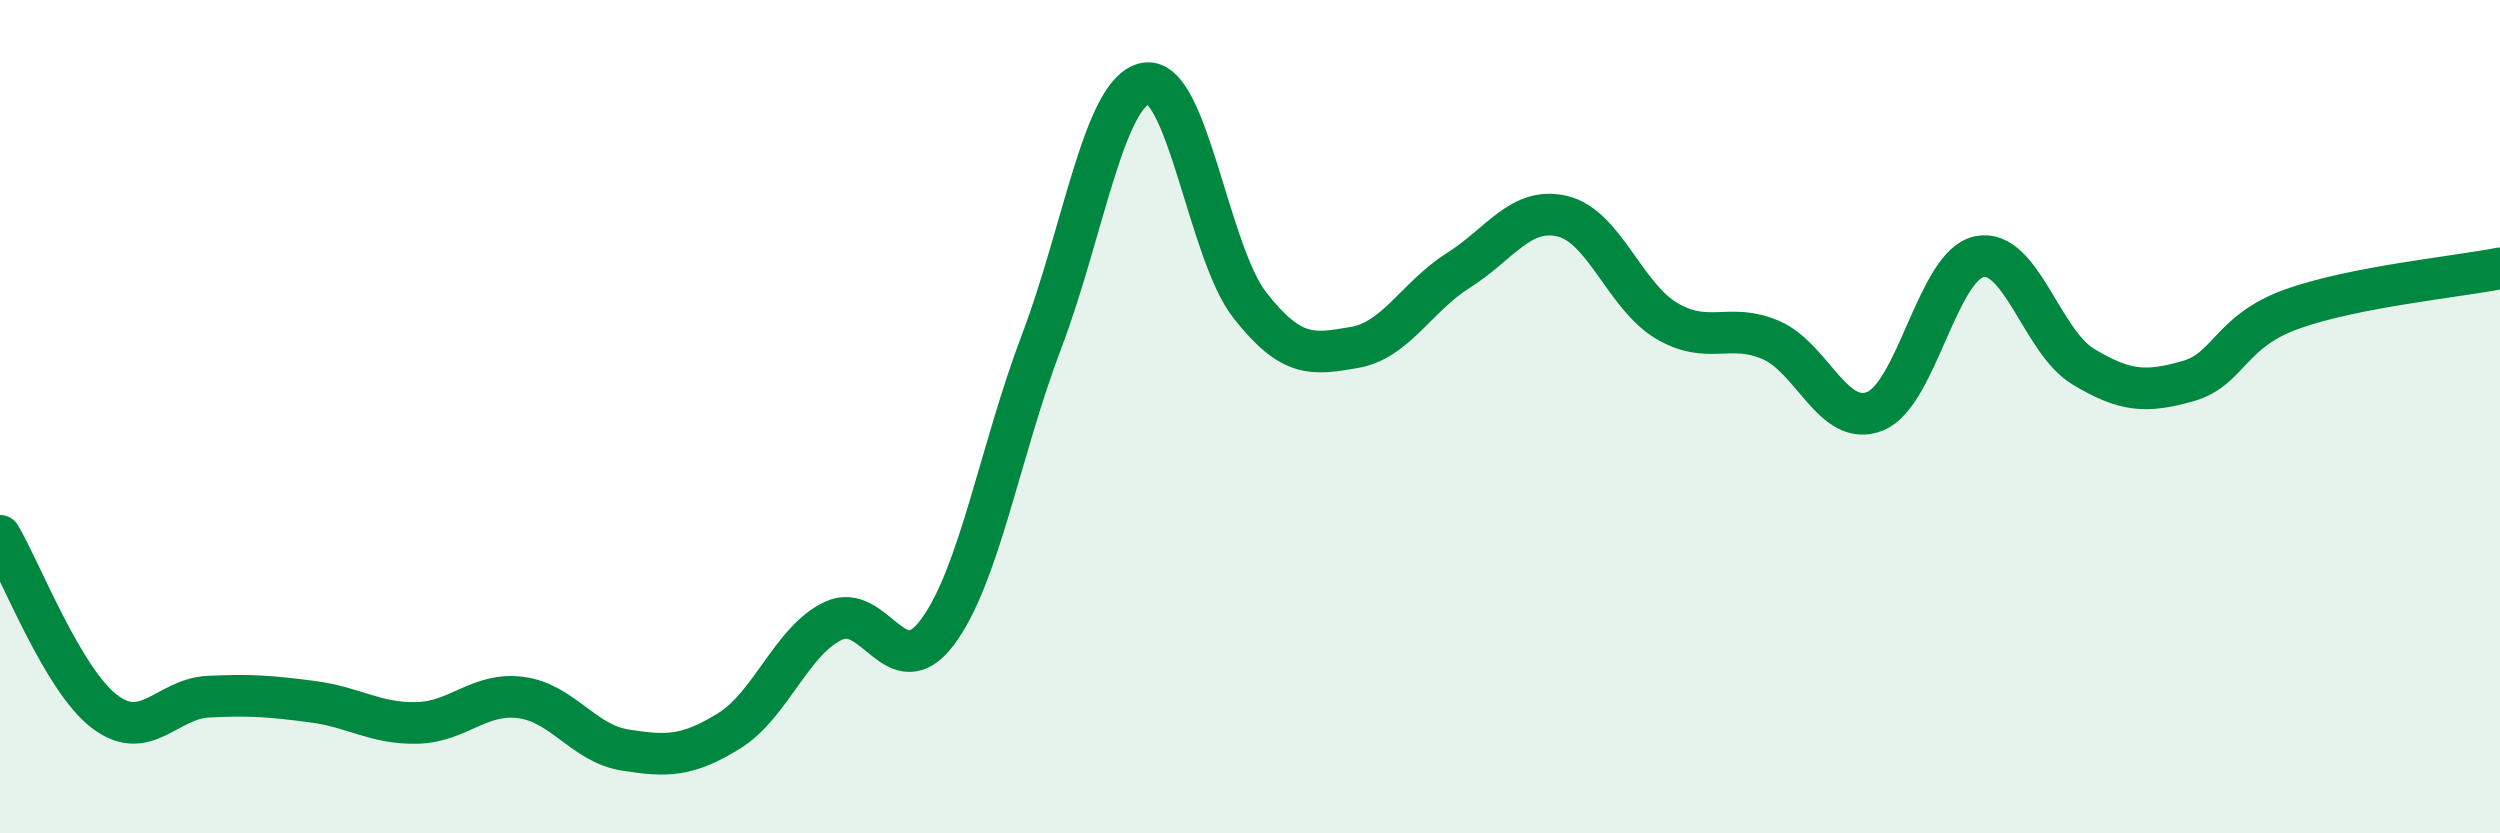 
    <svg width="60" height="20" viewBox="0 0 60 20" xmlns="http://www.w3.org/2000/svg">
      <path
        d="M 0,12.86 C 0.5,13.7 1.5,16.3 2.5,17.07 C 3.5,17.84 4,16.77 5,16.72 C 6,16.67 6.5,16.71 7.5,16.84 C 8.5,16.97 9,17.37 10,17.35 C 11,17.33 11.5,16.61 12.5,16.74 C 13.5,16.87 14,17.84 15,18 C 16,18.16 16.5,18.16 17.5,17.54 C 18.5,16.92 19,15.37 20,14.9 C 21,14.43 21.5,16.51 22.5,15.17 C 23.5,13.83 24,10.82 25,8.19 C 26,5.56 26.5,2.17 27.5,2 C 28.5,1.83 29,6.06 30,7.33 C 31,8.6 31.5,8.51 32.5,8.34 C 33.5,8.17 34,7.12 35,6.49 C 36,5.86 36.5,4.95 37.5,5.19 C 38.5,5.43 39,7.11 40,7.7 C 41,8.29 41.5,7.73 42.5,8.16 C 43.5,8.59 44,10.27 45,9.87 C 46,9.47 46.5,6.37 47.5,6.16 C 48.5,5.95 49,8.2 50,8.8 C 51,9.4 51.5,9.43 52.5,9.15 C 53.5,8.87 53.5,7.96 55,7.42 C 56.5,6.88 59,6.64 60,6.44L60 20L0 20Z"
        fill="#008740"
        opacity="0.1"
        stroke-linecap="round"
        stroke-linejoin="round"
      />
      <path
        d="M 0,12.86 C 0.5,13.7 1.5,16.3 2.5,17.07 C 3.5,17.84 4,16.77 5,16.72 C 6,16.67 6.5,16.71 7.5,16.84 C 8.5,16.97 9,17.37 10,17.35 C 11,17.33 11.5,16.61 12.5,16.74 C 13.5,16.87 14,17.84 15,18 C 16,18.16 16.5,18.16 17.5,17.54 C 18.5,16.92 19,15.37 20,14.9 C 21,14.43 21.5,16.51 22.5,15.17 C 23.5,13.83 24,10.82 25,8.19 C 26,5.56 26.5,2.17 27.5,2 C 28.5,1.83 29,6.06 30,7.33 C 31,8.6 31.5,8.51 32.5,8.34 C 33.5,8.17 34,7.12 35,6.49 C 36,5.86 36.5,4.95 37.5,5.19 C 38.5,5.43 39,7.11 40,7.7 C 41,8.29 41.5,7.73 42.5,8.16 C 43.5,8.59 44,10.27 45,9.87 C 46,9.47 46.5,6.37 47.5,6.16 C 48.5,5.95 49,8.2 50,8.8 C 51,9.4 51.5,9.43 52.5,9.15 C 53.5,8.87 53.5,7.96 55,7.42 C 56.5,6.88 59,6.64 60,6.44"
        stroke="#008740"
        stroke-width="1"
        fill="none"
        stroke-linecap="round"
        stroke-linejoin="round"
      />
    </svg>
  